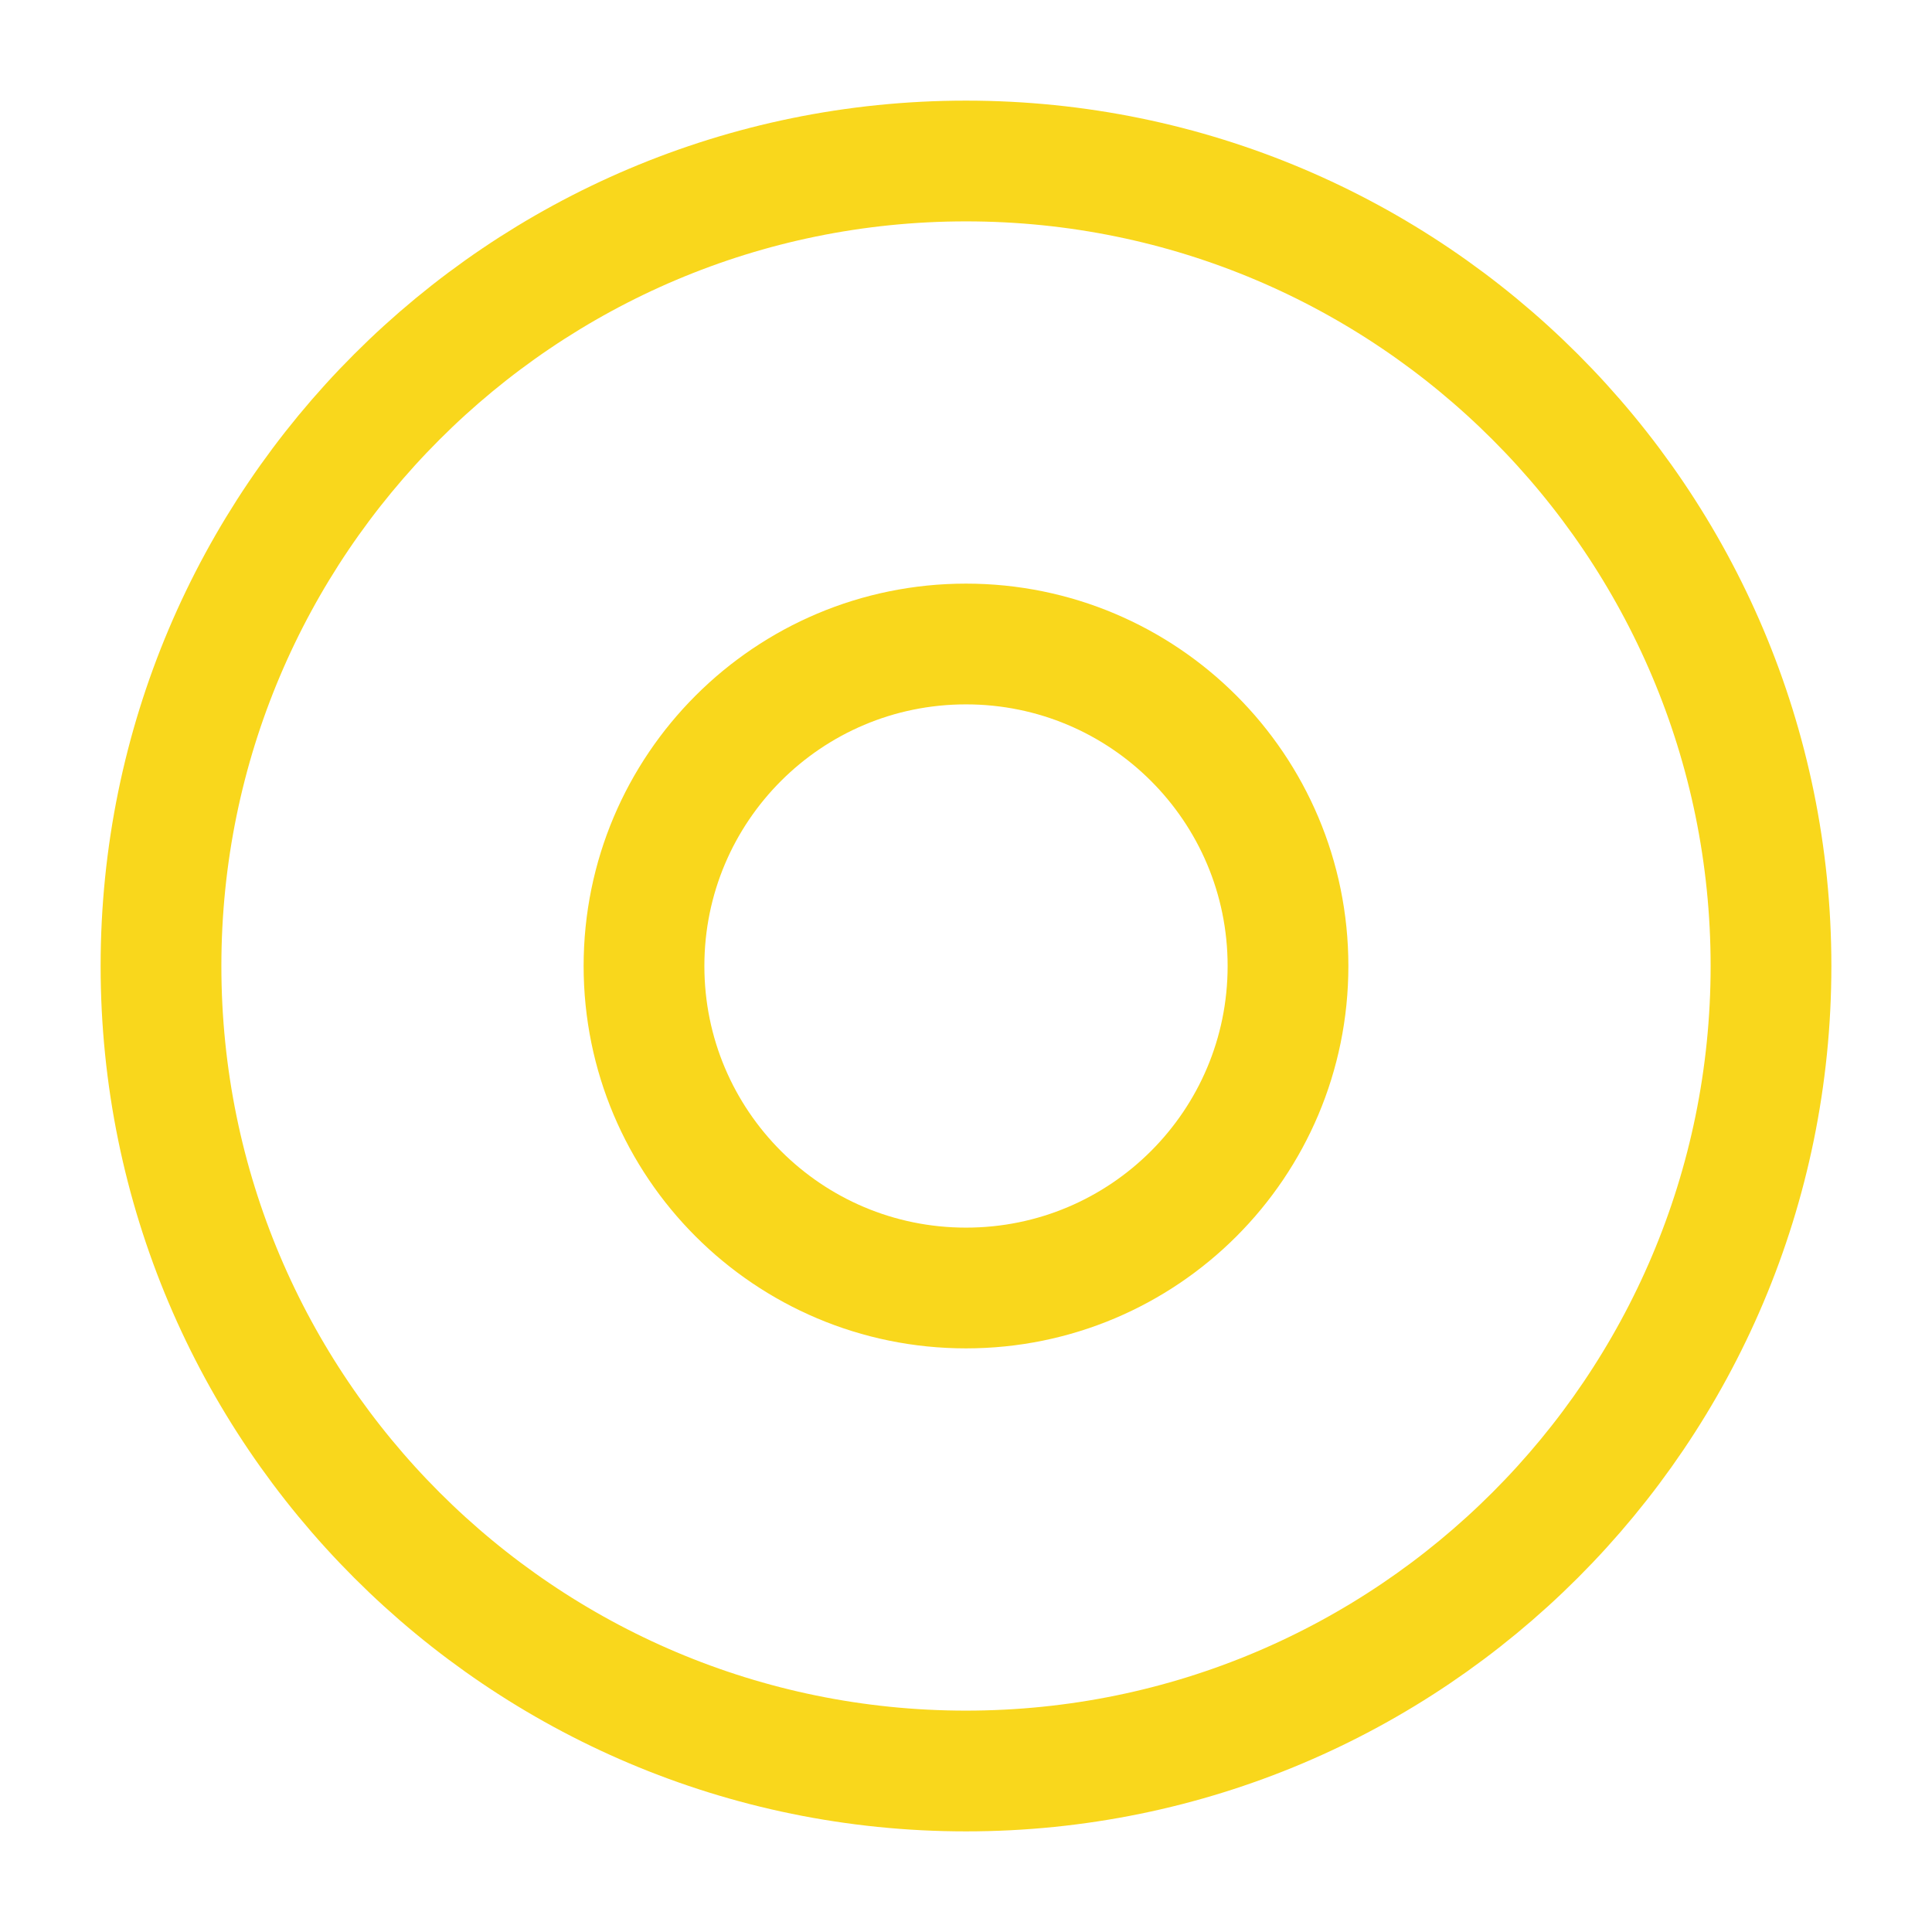 <svg height="50" width="50" viewBox="0 0 24 24" xmlns="http://www.w3.org/2000/svg" xmlns:xlink="http://www.w3.org/1999/xlink">
            <path stroke-width="1.5px" fill="none" stroke="#F9D71C" d="M12 2C6.48 2 2 6.48 2 12s4.48 10 10 10 10-4.48 10-10S17.52 2 12 2z"></path>
            <path stroke-width="1.5px" fill="none" stroke="#F9D71C" d="M8 12c0-2.21 1.79-4 4-4s4 1.79 4 4-1.79 4-4 4-4-1.79-4-4z"></path>
          </svg>